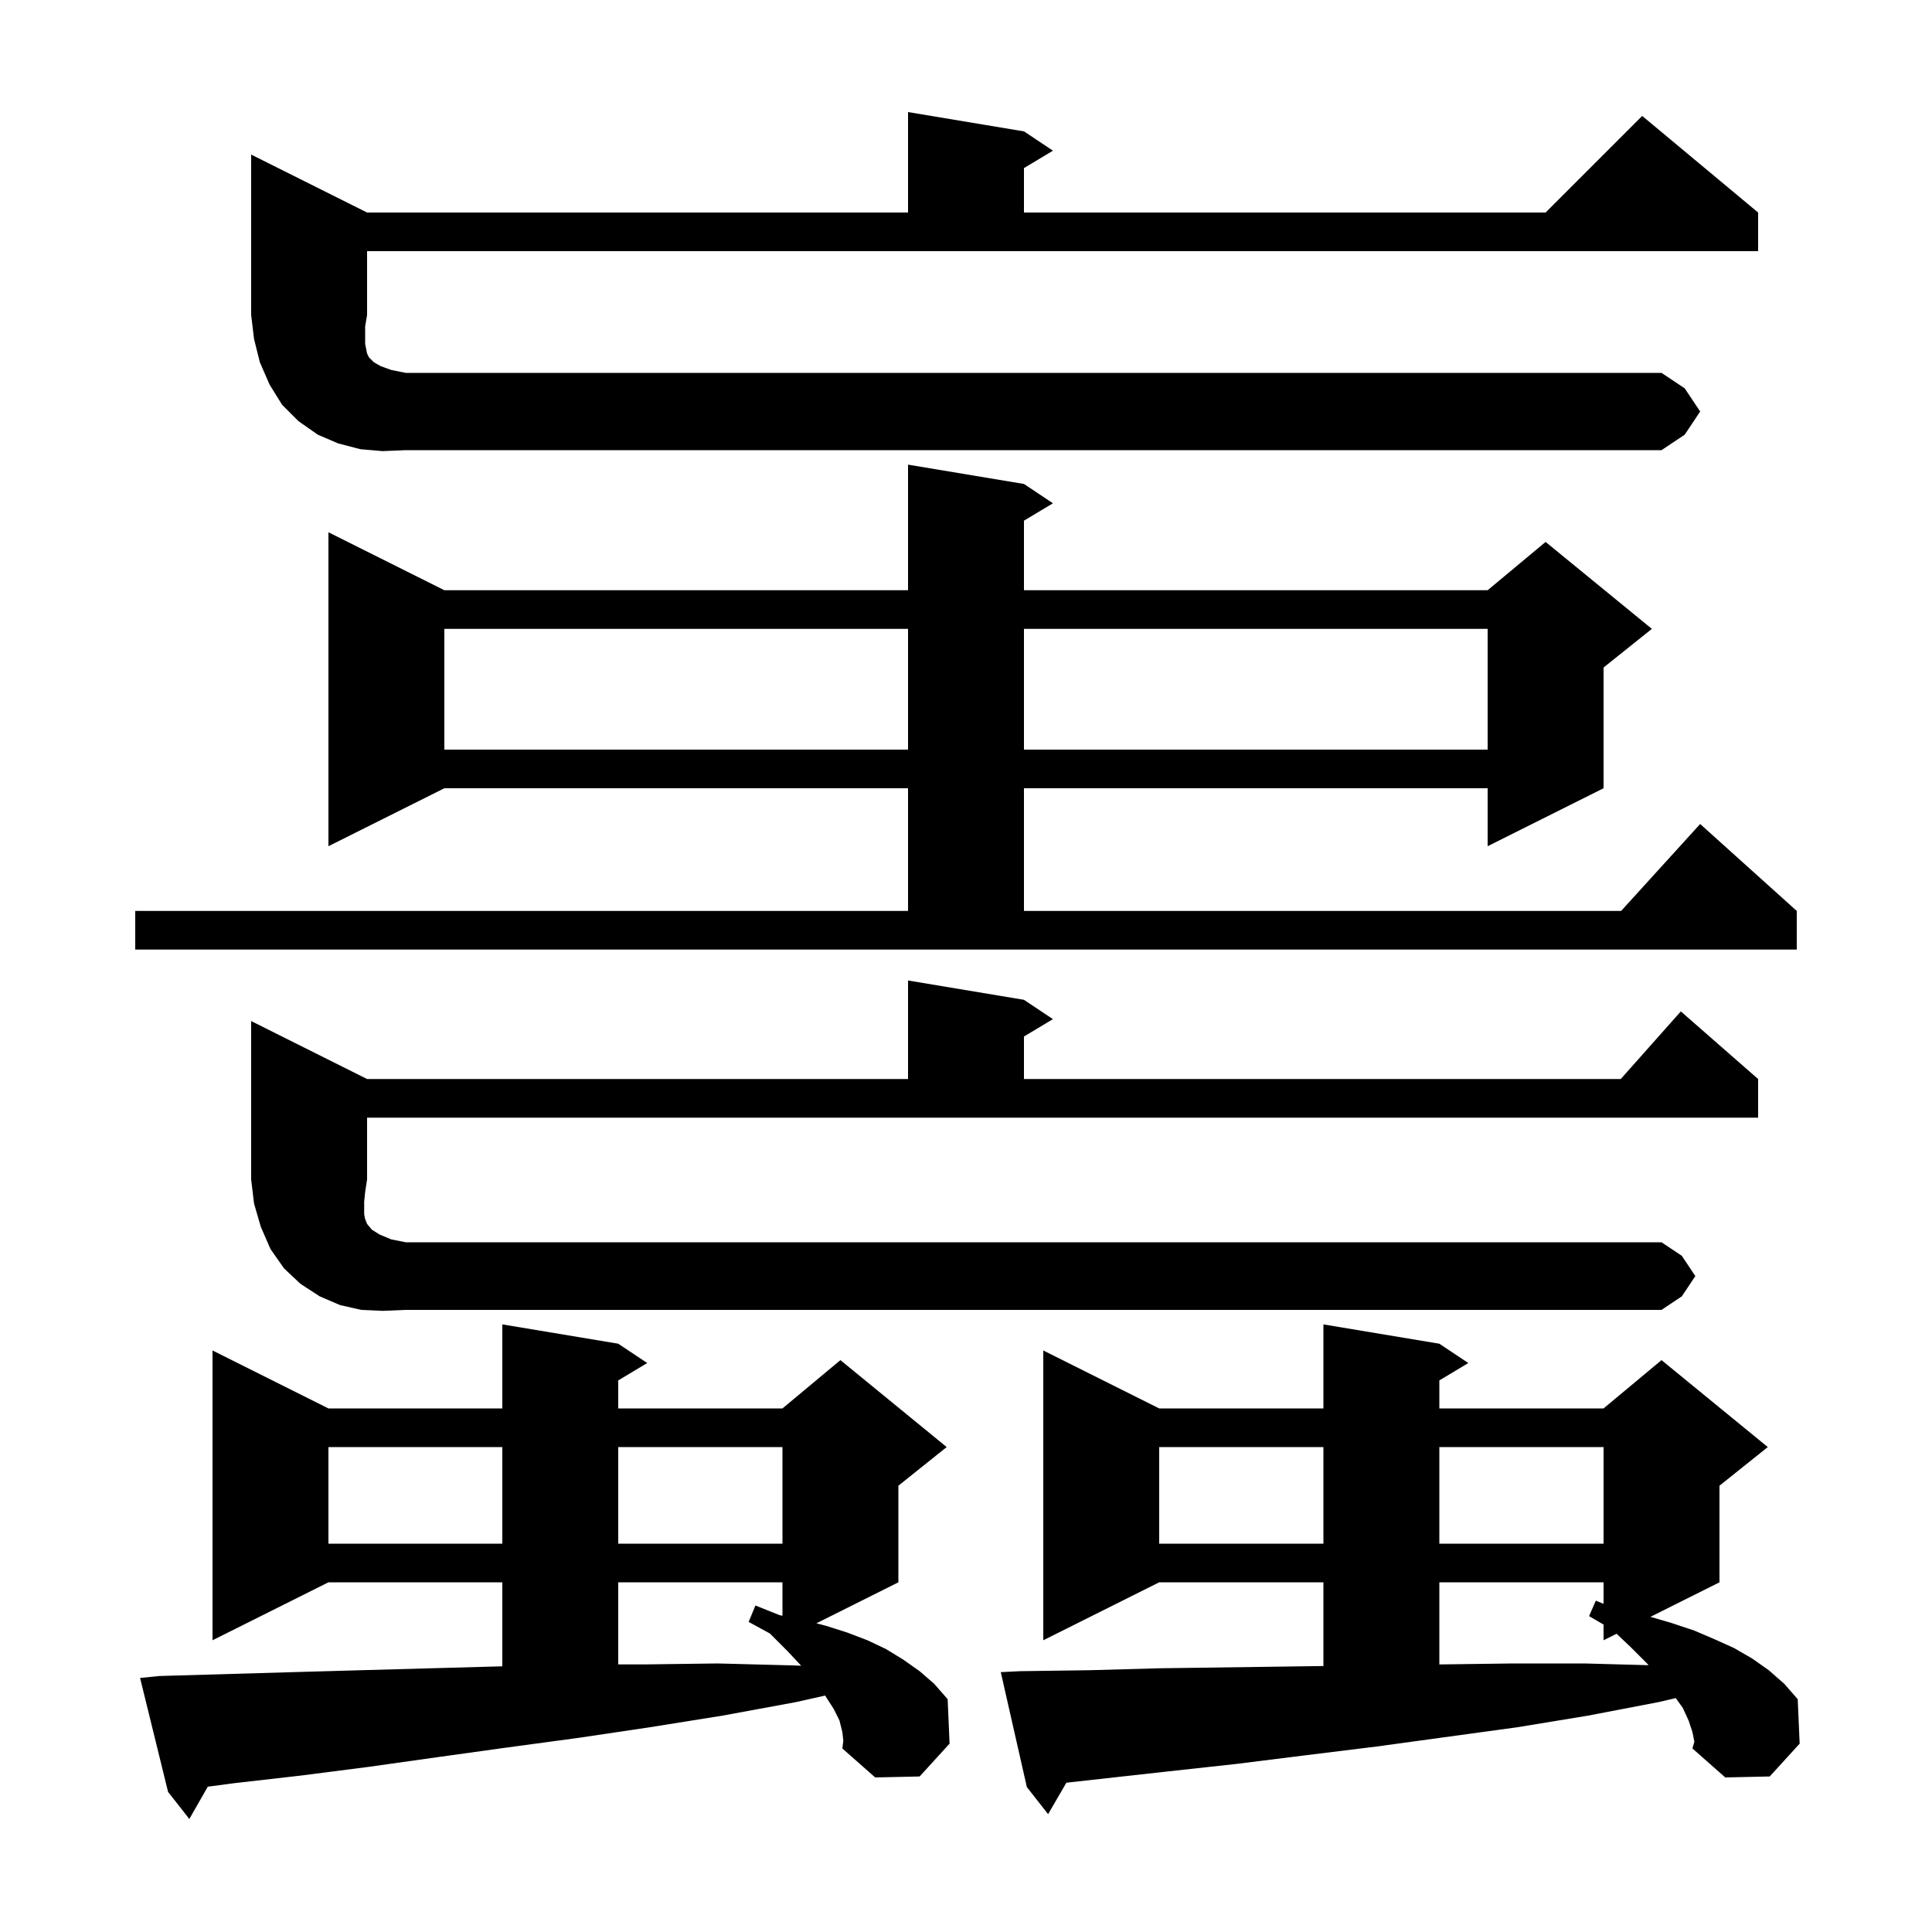 <svg xmlns="http://www.w3.org/2000/svg" xmlns:xlink="http://www.w3.org/1999/xlink" version="1.1" baseProfile="full" viewBox="0 0 200 200" width="200" height="200">
<g fill="black">
<path d="M 87.2 179.3 L 86.9 178.1 L 86.3 176.9 L 85.416 175.525 L 82.4 176.2 L 74.8 177.6 L 67.3 178.8 L 59.9 179.9 L 52.5 180.9 L 45.3 181.9 L 38.2 182.9 L 31.2 183.8 L 24.2 184.6 L 21.511 184.956 L 19.6 188.3 L 17.4 185.5 L 14.5 173.7 L 16.5 173.5 L 30.3 173.1 L 37.4 172.9 L 44.6 172.7 L 52.0 172.497 L 52.0 163.8 L 34.0 163.8 L 22.0 169.8 L 22.0 139.8 L 34.0 145.8 L 52.0 145.8 L 52.0 137.1 L 64.0 139.1 L 67.0 141.1 L 64.0 142.9 L 64.0 145.8 L 81.0 145.8 L 87.0 140.8 L 98.0 149.8 L 93.0 153.8 L 93.0 163.8 L 84.514 168.043 L 85.5 168.3 L 87.7 169.0 L 89.8 169.8 L 91.7 170.7 L 93.5 171.8 L 95.2 173.0 L 96.7 174.3 L 98.1 175.9 L 98.3 180.5 L 95.2 183.9 L 90.6 184.0 L 87.2 181.0 L 87.3 180.2 Z M 175.2 179.3 L 174.8 178.1 L 174.2 176.8 L 173.476 175.786 L 171.7 176.2 L 164.4 177.6 L 157.1 178.8 L 142.5 180.8 L 135.2 181.7 L 128.0 182.6 L 120.7 183.4 L 110.39 184.546 L 108.5 187.8 L 106.3 185.0 L 103.6 173.1 L 105.6 173.0 L 112.8 172.9 L 120.0 172.7 L 137.0 172.467 L 137.0 163.8 L 120.0 163.8 L 108.0 169.8 L 108.0 139.8 L 120.0 145.8 L 137.0 145.8 L 137.0 137.1 L 149.0 139.1 L 152.0 141.1 L 149.0 142.9 L 149.0 145.8 L 166.0 145.8 L 172.0 140.8 L 183.0 149.8 L 178.0 153.8 L 178.0 163.8 L 170.853 167.374 L 173.0 168.0 L 175.4 168.8 L 177.5 169.7 L 179.5 170.6 L 181.4 171.7 L 183.1 172.9 L 184.7 174.3 L 186.1 175.9 L 186.3 180.5 L 183.2 183.9 L 178.6 184.0 L 175.2 181.0 L 175.4 180.3 Z M 64.0 163.8 L 64.0 172.3 L 66.7 172.3 L 74.3 172.2 L 82.0 172.4 L 82.94 172.436 L 81.5 170.9 L 79.7 169.1 L 77.5 167.9 L 78.2 166.2 L 80.7 167.2 L 81.0 167.26 L 81.0 163.8 Z M 149.0 163.8 L 149.0 172.303 L 149.2 172.3 L 156.6 172.2 L 164.0 172.2 L 170.659 172.38 L 170.5 172.2 L 168.8 170.5 L 167.349 169.125 L 166.0 169.8 L 166.0 168.175 L 164.5 167.3 L 165.2 165.7 L 166.0 166.026 L 166.0 163.8 Z M 120.0 149.8 L 120.0 159.8 L 137.0 159.8 L 137.0 149.8 Z M 149.0 149.8 L 149.0 159.8 L 166.0 159.8 L 166.0 149.8 Z M 34.0 149.8 L 34.0 159.8 L 52.0 159.8 L 52.0 149.8 Z M 64.0 149.8 L 64.0 159.8 L 81.0 159.8 L 81.0 149.8 Z M 39.6 135.7 L 37.4 135.6 L 35.2 135.1 L 33.1 134.2 L 31.1 132.9 L 29.4 131.3 L 28.0 129.3 L 27.0 127.0 L 26.3 124.6 L 26.0 122.1 L 26.0 105.7 L 38.0 111.7 L 94.0 111.7 L 94.0 101.5 L 106.0 103.5 L 109.0 105.5 L 106.0 107.3 L 106.0 111.7 L 167.778 111.7 L 174.0 104.7 L 182.0 111.7 L 182.0 115.7 L 38.0 115.7 L 38.0 122.1 L 37.8 123.4 L 37.7 124.4 L 37.7 125.7 L 37.8 126.2 L 38.0 126.7 L 38.5 127.3 L 39.3 127.8 L 40.5 128.3 L 42.0 128.6 L 172.0 128.6 L 174.1 130.0 L 175.5 132.1 L 174.1 134.2 L 172.0 135.6 L 42.0 135.6 Z M 14.0 94.3 L 94.0 94.3 L 94.0 81.6 L 46.0 81.6 L 34.0 87.6 L 34.0 55.1 L 46.0 61.1 L 94.0 61.1 L 94.0 48.1 L 106.0 50.1 L 109.0 52.1 L 106.0 53.9 L 106.0 61.1 L 154.0 61.1 L 160.0 56.1 L 171.0 65.1 L 166.0 69.1 L 166.0 81.6 L 154.0 87.6 L 154.0 81.6 L 106.0 81.6 L 106.0 94.3 L 167.818 94.3 L 176.0 85.3 L 186.0 94.3 L 186.0 98.3 L 14.0 98.3 Z M 46.0 65.1 L 46.0 77.6 L 94.0 77.6 L 94.0 65.1 Z M 106.0 65.1 L 106.0 77.6 L 154.0 77.6 L 154.0 65.1 Z M 39.6 46.7 L 37.3 46.5 L 35.0 45.9 L 32.9 45.0 L 30.9 43.6 L 29.2 41.9 L 27.9 39.8 L 26.9 37.5 L 26.3 35.1 L 26.0 32.6 L 26.0 16.0 L 38.0 22.0 L 94.0 22.0 L 94.0 11.6 L 106.0 13.6 L 109.0 15.6 L 106.0 17.4 L 106.0 22.0 L 160.0 22.0 L 170.0 12.0 L 182.0 22.0 L 182.0 26.0 L 38.0 26.0 L 38.0 32.6 L 37.8 33.8 L 37.8 35.6 L 38.0 36.6 L 38.2 37.0 L 38.7 37.5 L 39.4 37.9 L 40.5 38.3 L 42.0 38.6 L 172.0 38.6 L 174.4 40.2 L 176.0 42.6 L 174.4 45.0 L 172.0 46.6 L 42.0 46.6 Z " />
</g>
</svg>
